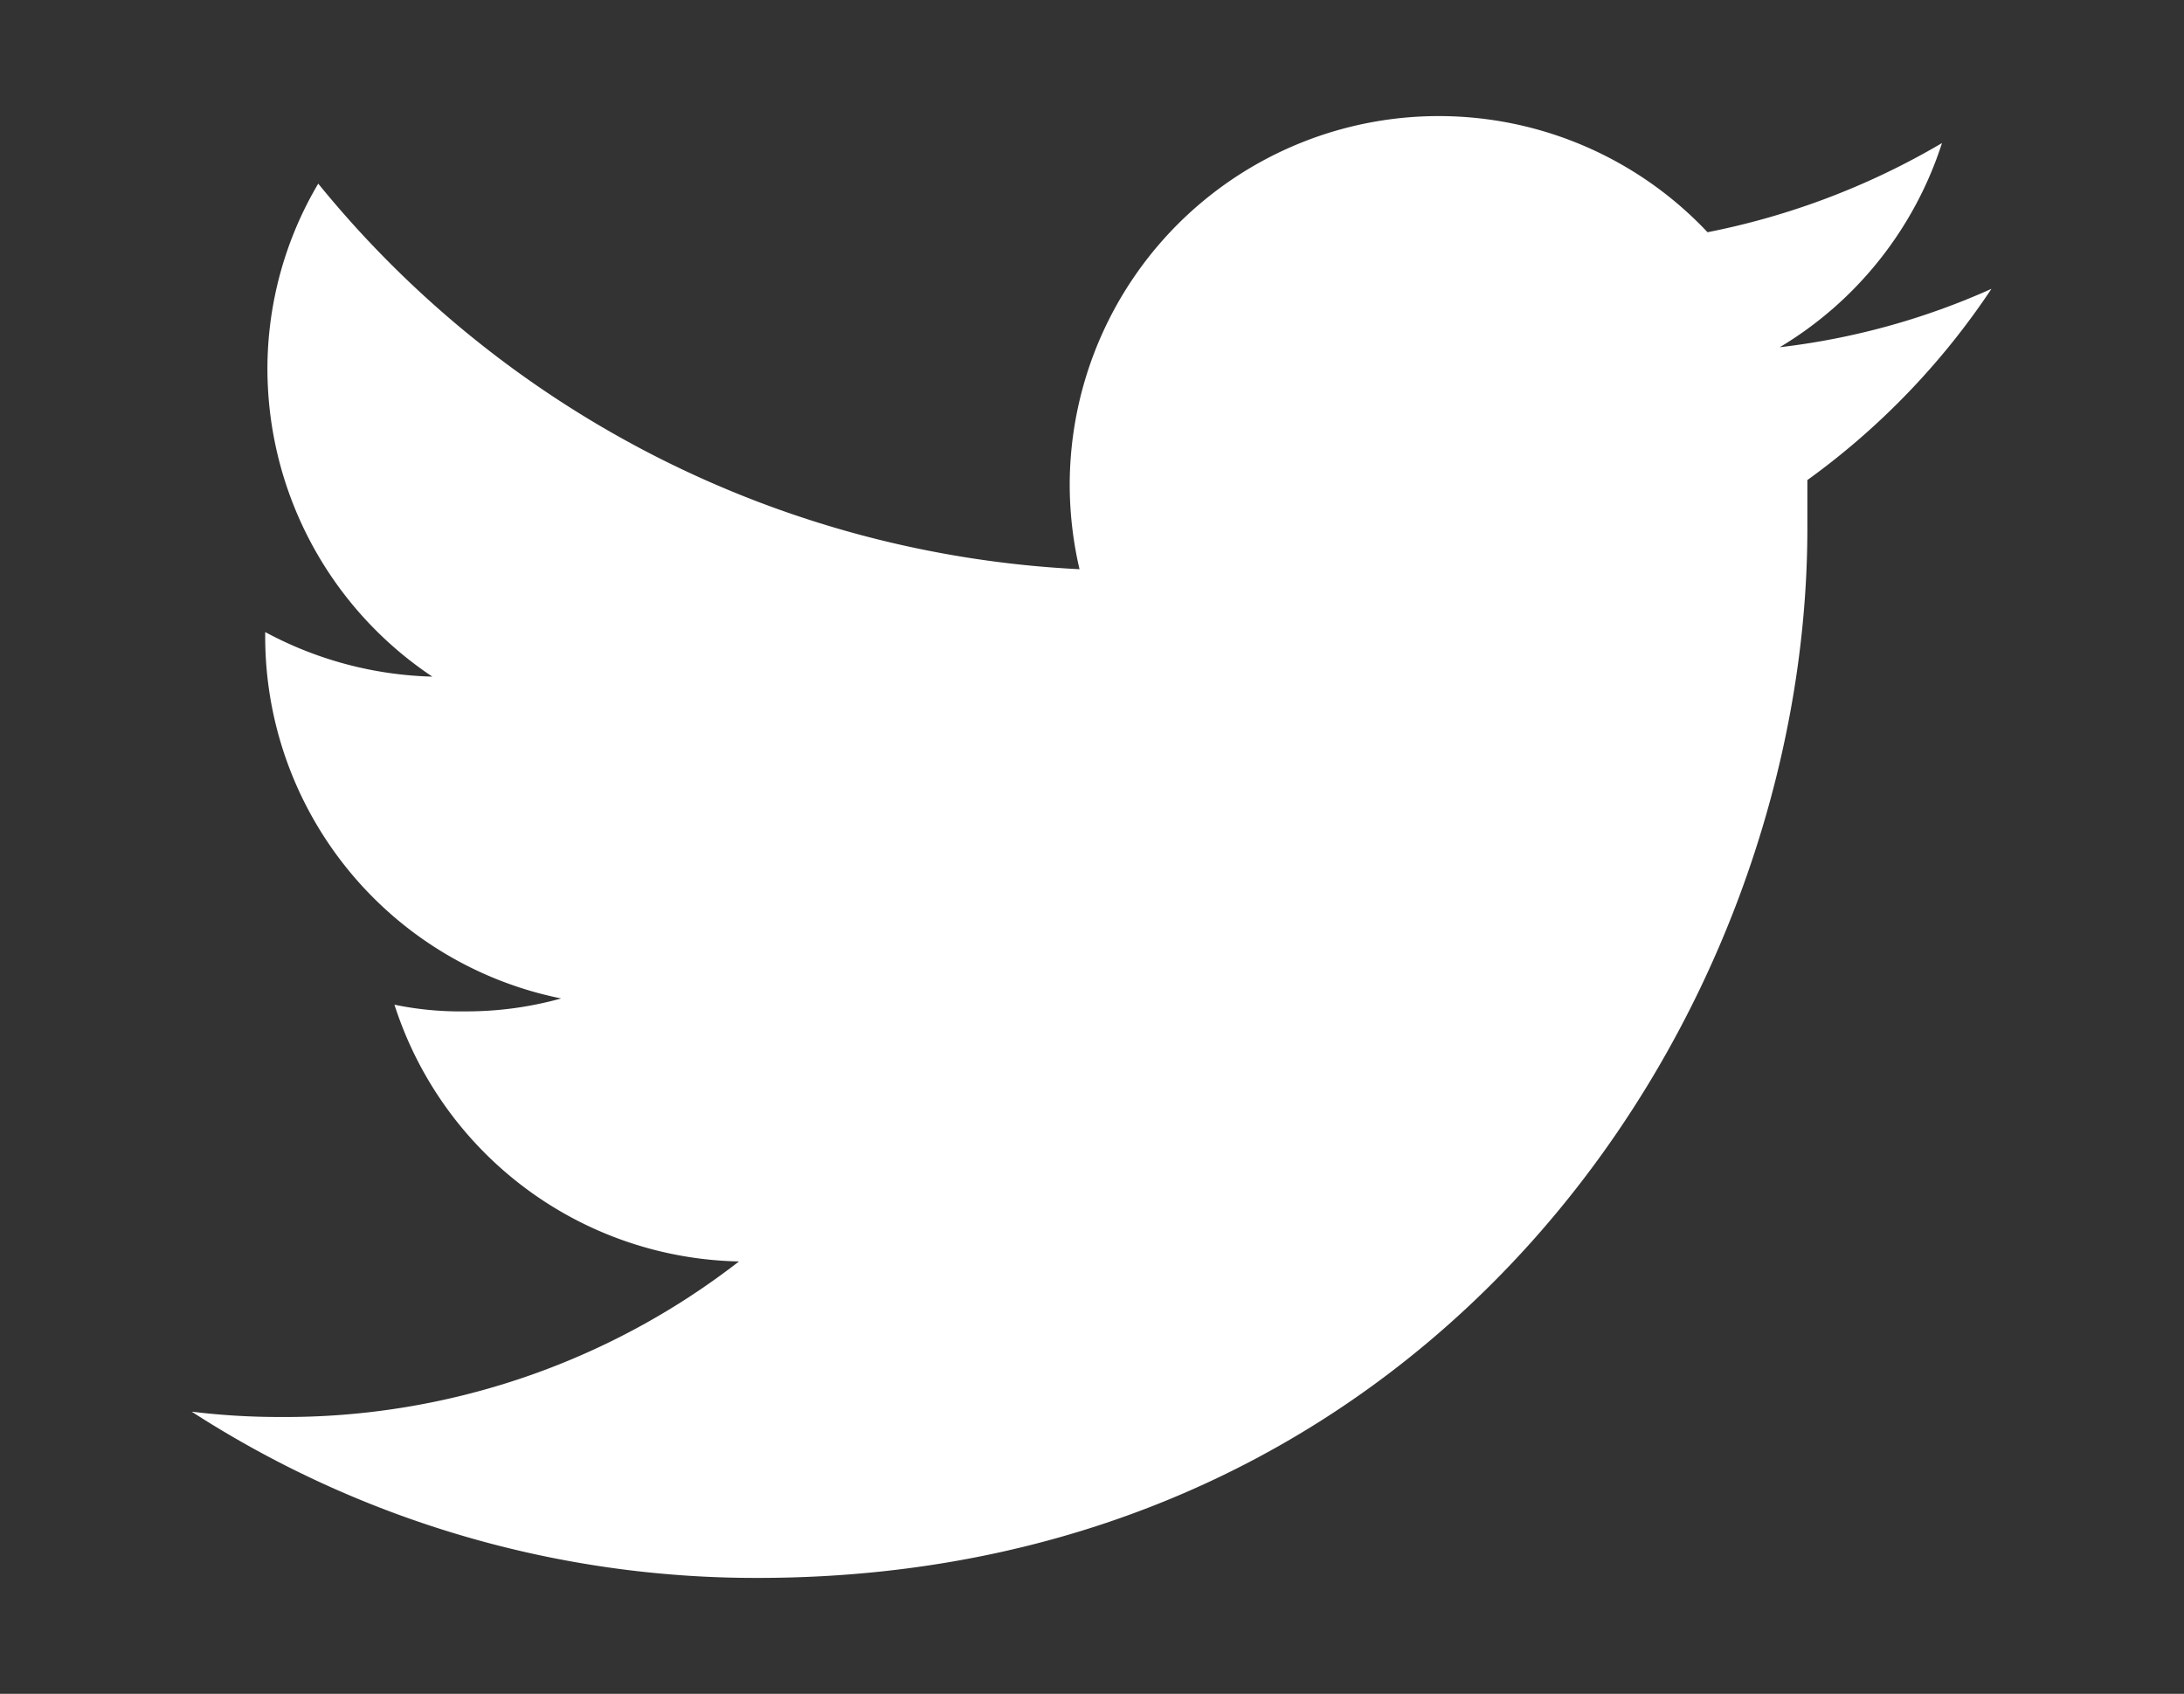 <svg xmlns="http://www.w3.org/2000/svg" viewBox="0 0 49 38"><rect x="0" y="0" width="49" height="38" fill="#333333" stroke="none"/><path d="M17,35.4c15.22,0,23.55-12.62,23.55-23.55,0-.37,0-.72,0-1.08a16.68,16.68,0,0,0,4.13-4.29,16.16,16.16,0,0,1-4.75,1.31,8.3,8.3,0,0,0,3.64-4.58,16.74,16.74,0,0,1-5.26,2A8.28,8.28,0,0,0,24,10.87a8.38,8.38,0,0,0,.22,1.9A23.5,23.5,0,0,1,7.14,4.12,8.16,8.16,0,0,0,6,8.27,8.31,8.31,0,0,0,9.7,15.18a8.35,8.35,0,0,1-3.75-1v.1a8.28,8.28,0,0,0,6.64,8.12,7.91,7.91,0,0,1-2.18.29,7.24,7.24,0,0,1-1.56-.15,8.29,8.29,0,0,0,7.73,5.76A16.6,16.6,0,0,1,6.3,31.79a16.15,16.15,0,0,1-2-.12A23.32,23.32,0,0,0,17,35.4" style="fill:#fff"/><rect width="49" height="38" style="fill:none"/></svg>